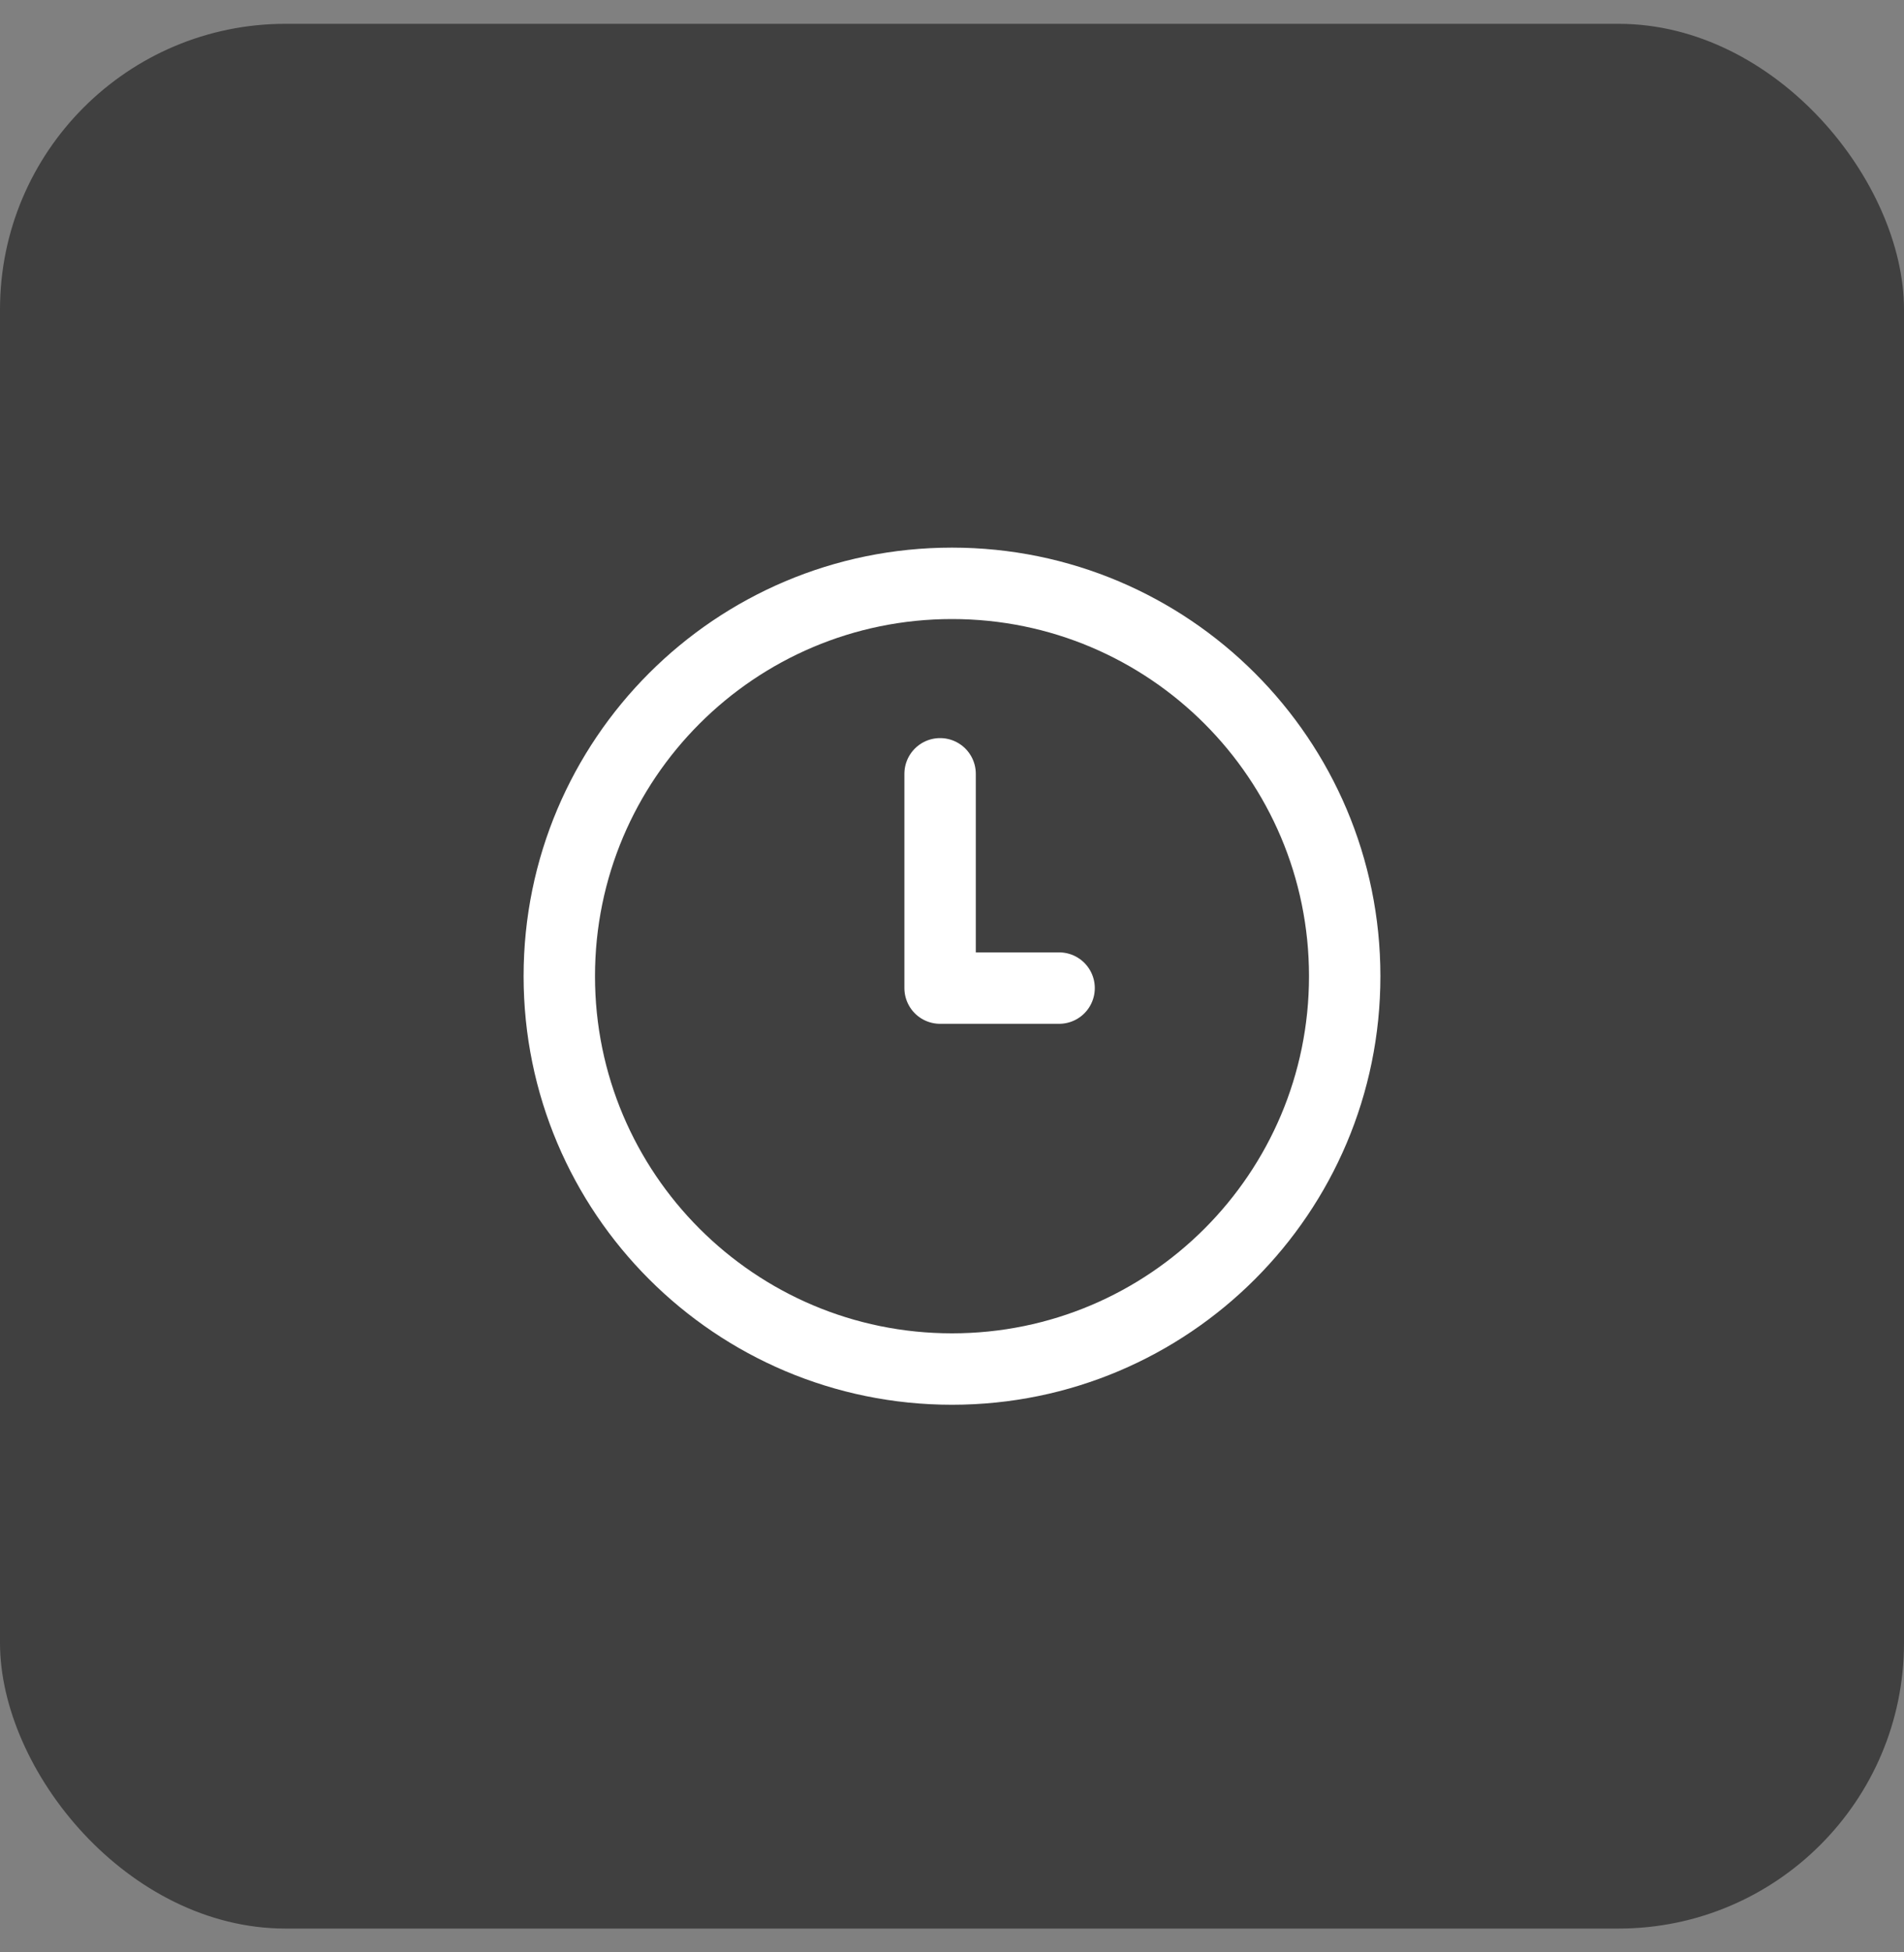 <svg width="40" height="41" viewBox="0 0 40 41" fill="none" xmlns="http://www.w3.org/2000/svg">
<rect x="0" y="0" width="40" height="41" fill="#808080" stroke="none"/>
<rect y="0.5" width="40" height="40" rx="6" fill="#404040"/>
<path d="M19.75 16.25V20.75H22.25M28.25 20.5C28.25 25.056 24.556 28.75 20 28.75C15.444 28.75 11.75 25.056 11.75 20.5C11.75 15.944 15.444 12.25 20 12.25C24.556 12.25 28.25 15.944 28.25 20.5Z" stroke="white" stroke-width="1.5" stroke-linecap="round" stroke-linejoin="round"/>
</svg>
